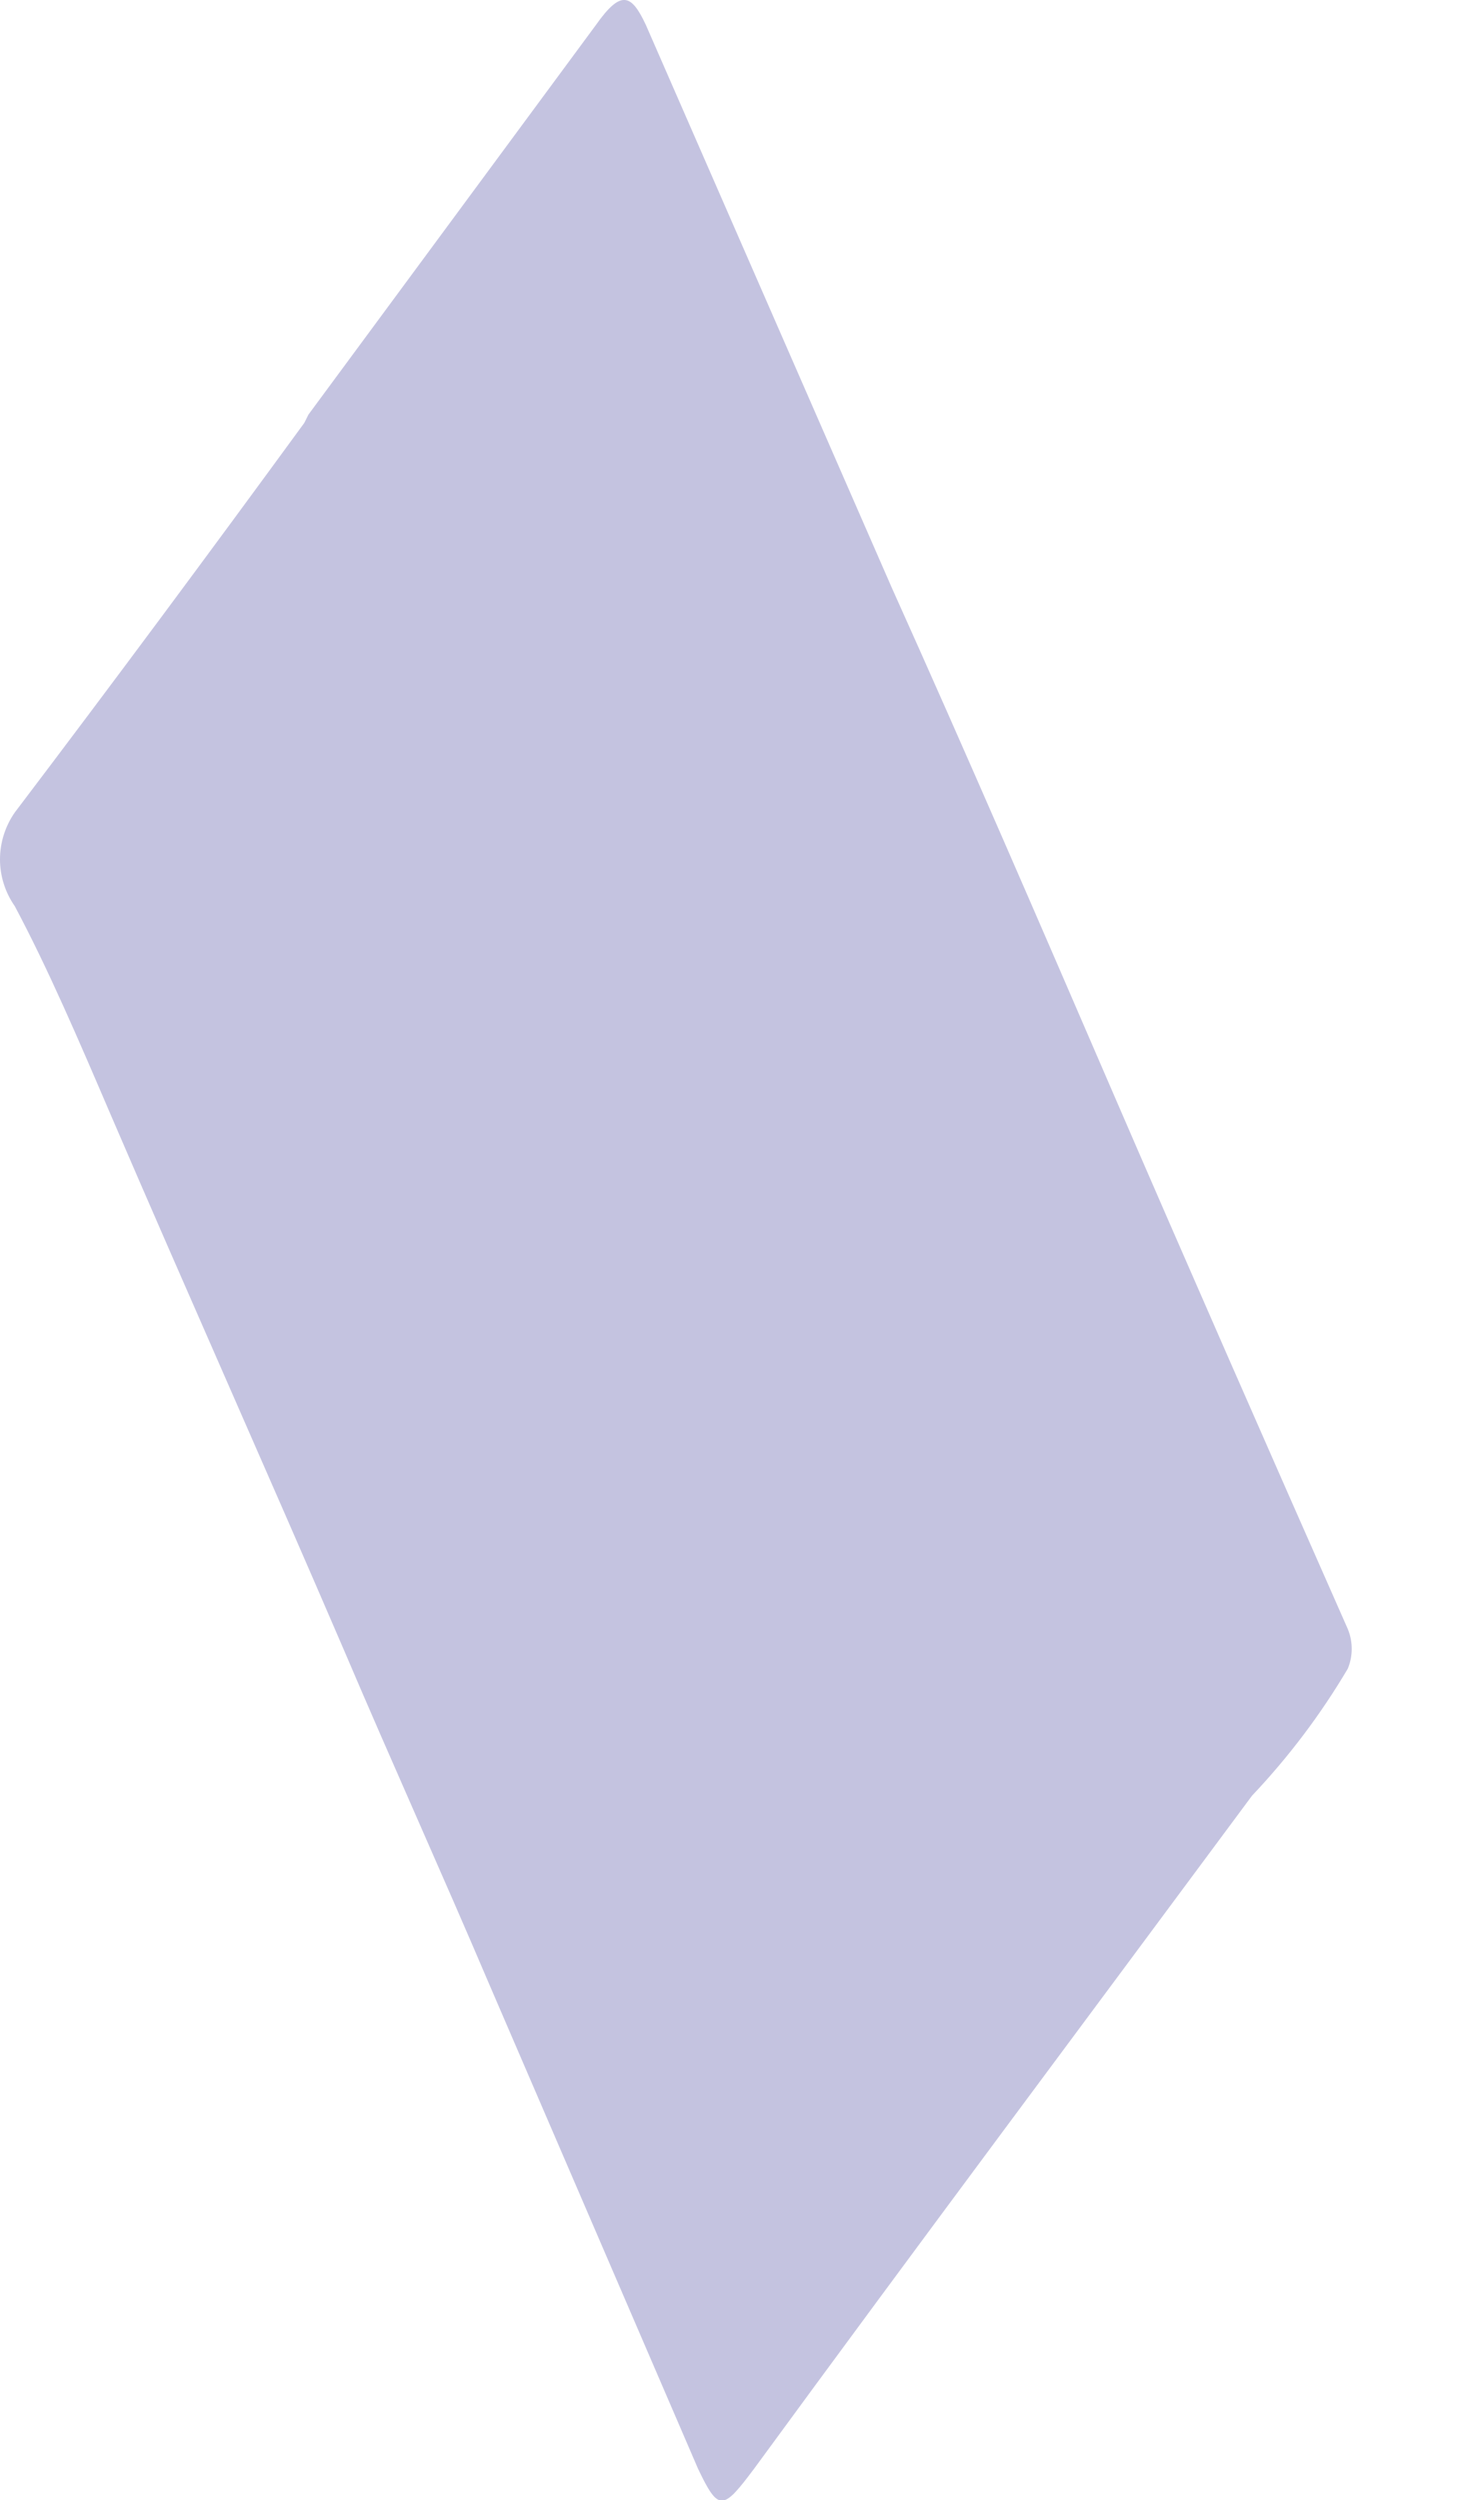 <?xml version="1.0" encoding="utf-8"?>
<svg xmlns="http://www.w3.org/2000/svg" fill="none" height="100%" overflow="visible" preserveAspectRatio="none" style="display: block;" viewBox="0 0 7 12" width="100%">
<path d="M1.481 1.99L2.861 0.12C2.981 -0.05 3.031 -0.03 3.101 0.12L4.281 2.82C4.641 3.62 4.991 4.43 5.341 5.24C5.691 6.05 6.091 6.96 6.471 7.82C6.496 7.881 6.496 7.949 6.471 8.01C6.341 8.23 6.187 8.434 6.011 8.62C5.211 9.7 4.411 10.77 3.621 11.85C3.471 12.05 3.451 12.06 3.351 11.85L2.351 9.53C2.121 8.99 1.881 8.46 1.651 7.92C1.281 7.06 0.901 6.21 0.531 5.35C0.381 5 0.231 4.65 0.071 4.35C0.025 4.284 0 4.206 0 4.125C0 4.045 0.025 3.966 0.071 3.9C0.541 3.28 1.001 2.66 1.461 2.03L1.481 1.99Z" fill="#C4C3E0" id="Vector"/>
</svg>